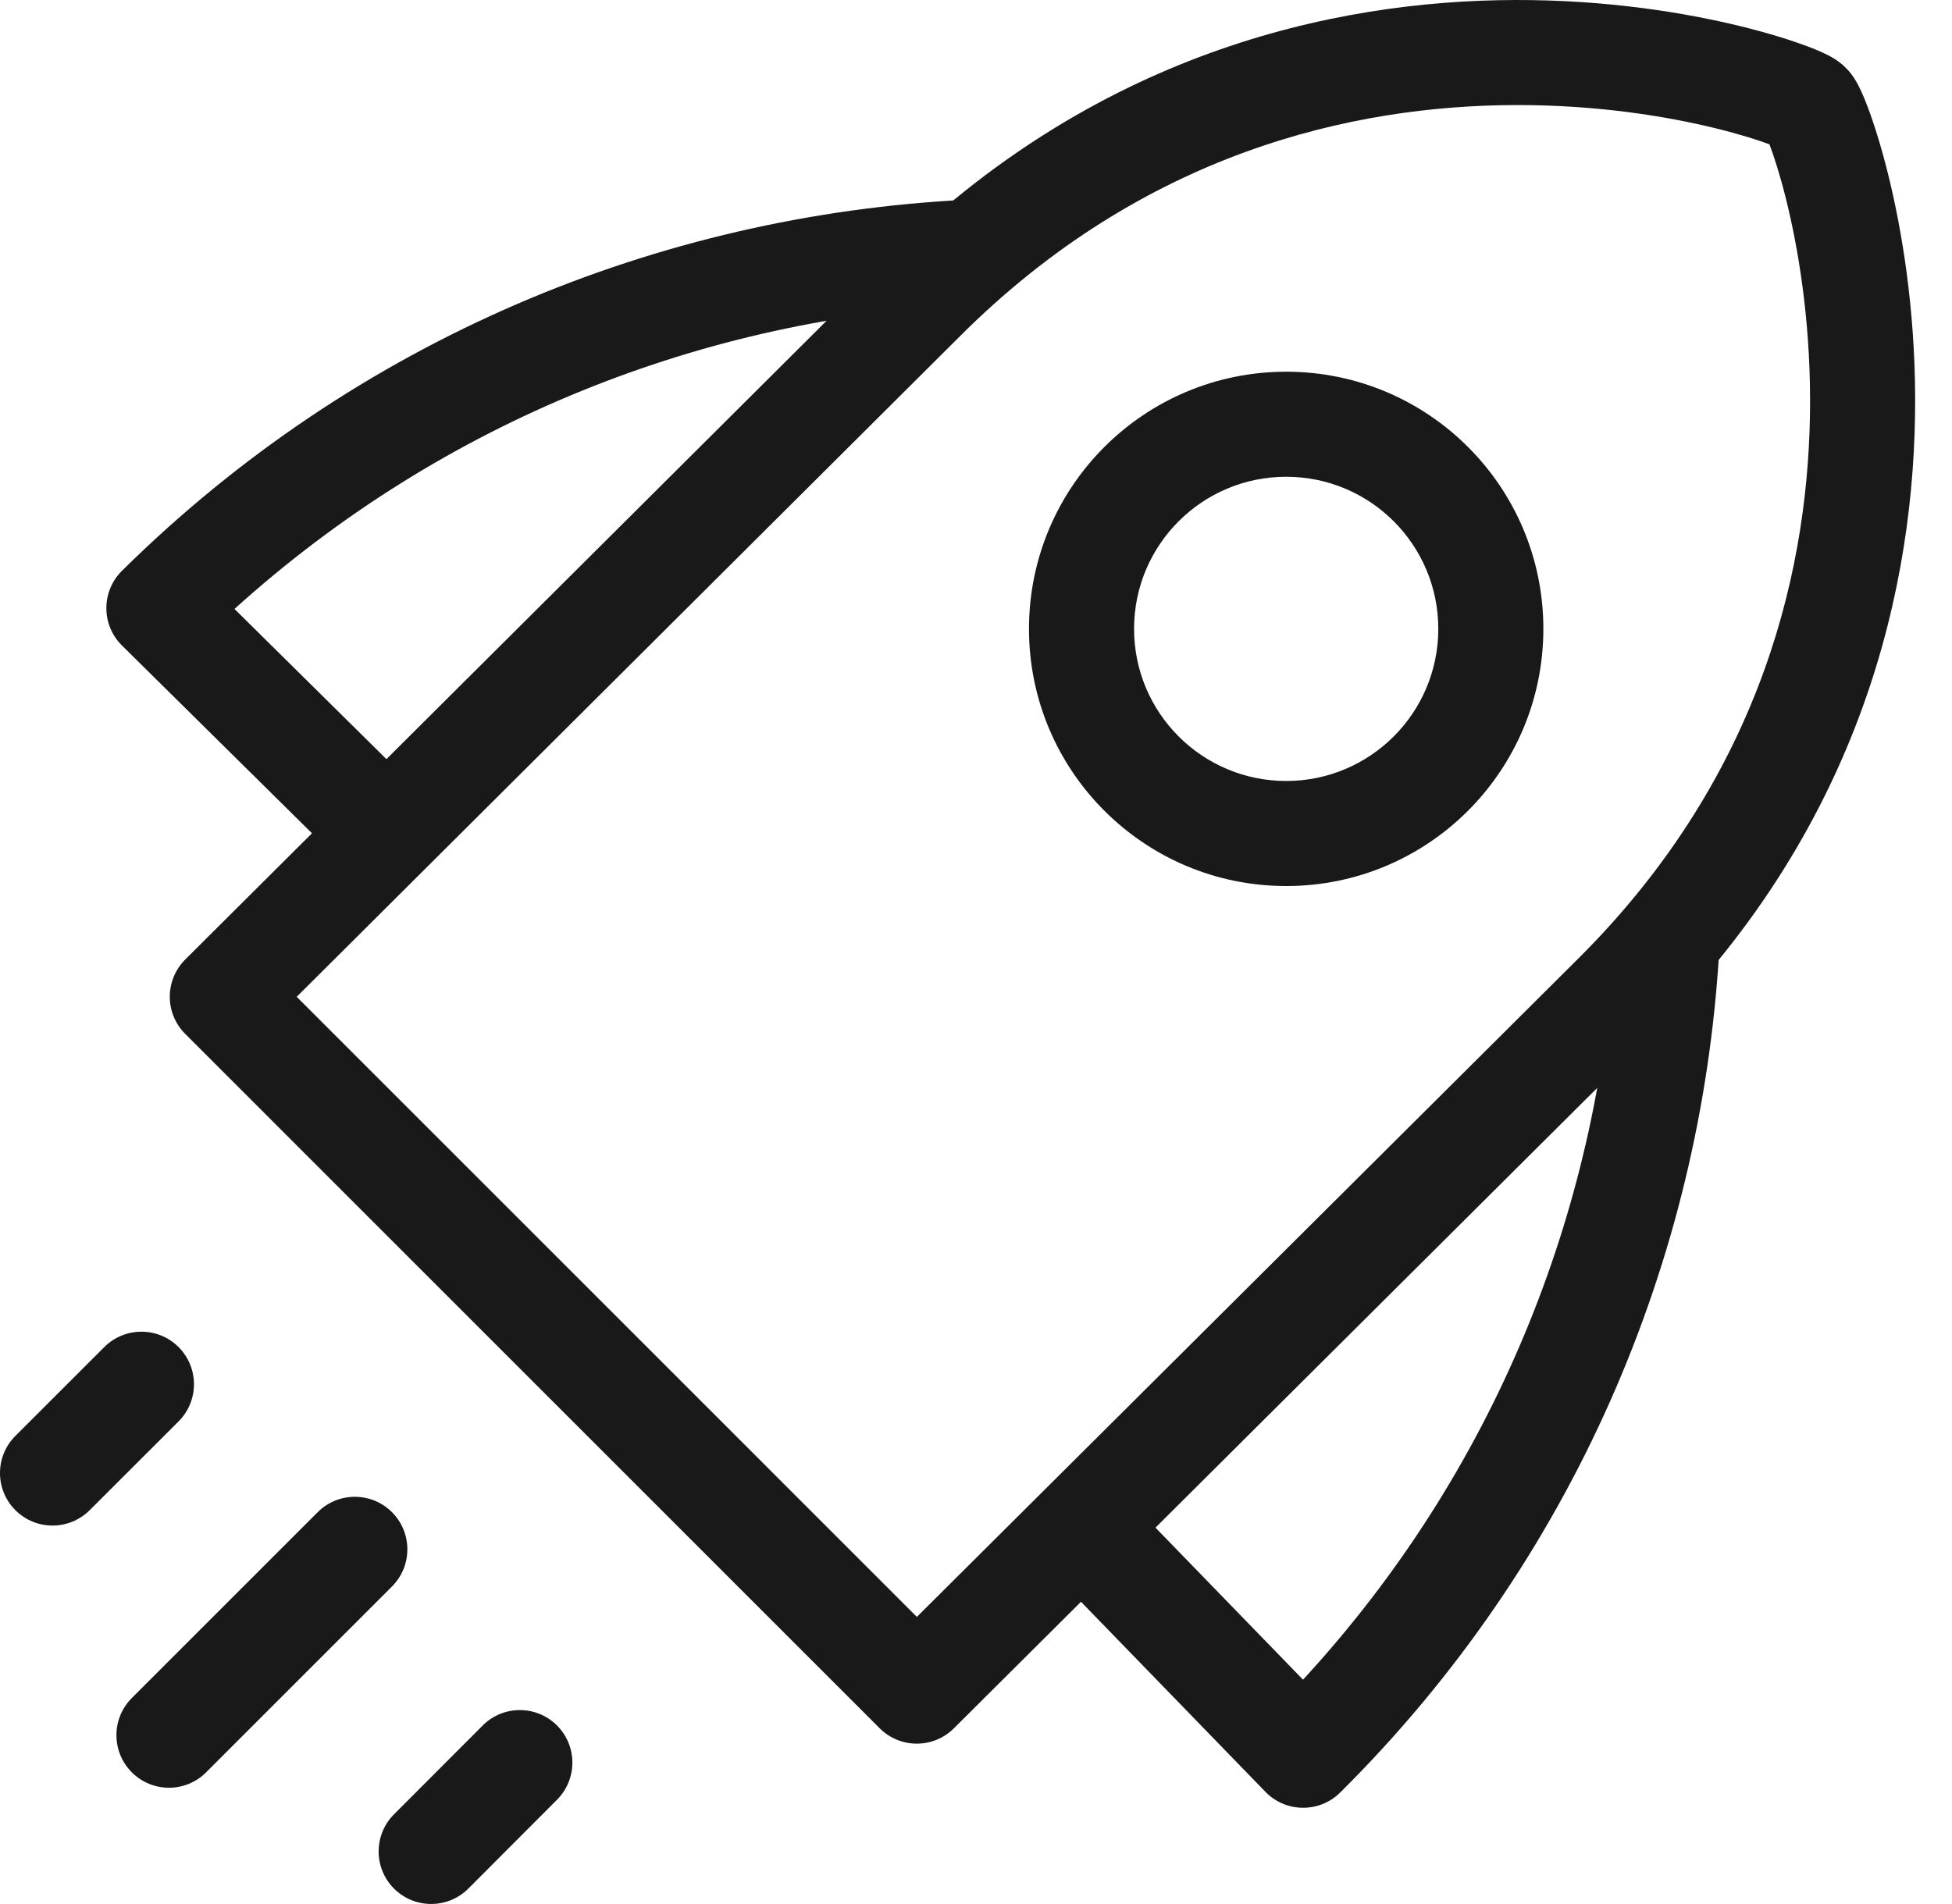 <?xml version="1.0" encoding="UTF-8"?>
<svg xmlns="http://www.w3.org/2000/svg" width="41" height="40" viewBox="0 0 41 40" fill="none">
  <path fill-rule="evenodd" clip-rule="evenodd" d="M31.83 2.207C28.404 2.217 24.018 3.207 20.155 7.071L6.232 20.941L19.258 33.968L33.185 20.103C37.046 16.239 38.024 11.841 38.019 8.4C38.017 6.674 37.767 5.197 37.511 4.171C37.384 3.664 37.258 3.276 37.166 3.032C36.923 2.941 36.54 2.819 36.038 2.696C35.018 2.445 33.549 2.202 31.83 2.207ZM38.768 1.425C38.711 1.366 38.662 1.328 38.643 1.314C38.544 1.237 38.444 1.184 38.393 1.158C38.27 1.095 38.118 1.031 37.955 0.97C37.62 0.845 37.147 0.695 36.564 0.552C35.398 0.266 33.748 -0.005 31.824 7.87909e-05C27.965 0.011 22.965 1.139 18.595 5.51L3.891 20.157C3.684 20.364 3.567 20.645 3.566 20.938C3.566 21.231 3.682 21.512 3.89 21.72L18.476 36.307C18.906 36.738 19.604 36.739 20.035 36.309L34.744 21.665L34.746 21.663C39.119 17.288 40.231 12.271 40.226 8.397C40.224 6.465 39.944 4.809 39.652 3.636C39.506 3.051 39.354 2.576 39.226 2.239C39.164 2.075 39.099 1.922 39.035 1.798C39.009 1.747 38.956 1.648 38.88 1.55C38.865 1.531 38.827 1.482 38.768 1.425Z" fill="#191919"></path>
  <path fill-rule="evenodd" clip-rule="evenodd" d="M27.015 10.016C25.251 10.016 23.82 11.446 23.82 13.211C23.82 14.976 25.251 16.407 27.015 16.407C28.78 16.407 30.21 14.976 30.21 13.211C30.21 11.446 28.78 10.016 27.015 10.016ZM21.613 13.211C21.613 10.227 24.032 7.809 27.015 7.809C29.999 7.809 32.417 10.227 32.417 13.211C32.417 16.195 29.999 18.614 27.015 18.614C24.032 18.614 21.613 16.195 21.613 13.211Z" fill="#191919"></path>
  <path fill-rule="evenodd" clip-rule="evenodd" d="M21.449 5.244C21.48 5.852 21.011 6.371 20.402 6.401C14.823 6.68 9.326 8.814 4.925 12.793L8.84 16.663C9.274 17.092 9.278 17.791 8.849 18.224C8.421 18.658 7.722 18.662 7.289 18.233L2.562 13.561C2.352 13.354 2.234 13.071 2.234 12.776C2.234 12.481 2.352 12.199 2.562 11.991C7.49 7.12 13.846 4.52 20.292 4.197C20.901 4.166 21.419 4.635 21.449 5.244Z" fill="#191919"></path>
  <path fill-rule="evenodd" clip-rule="evenodd" d="M8.233 31.768C8.664 32.199 8.664 32.898 8.233 33.329L4.329 37.234C3.898 37.665 3.2 37.665 2.769 37.234C2.338 36.803 2.338 36.104 2.768 35.673L6.672 31.769C7.103 31.338 7.802 31.337 8.233 31.768Z" fill="#191919"></path>
  <path fill-rule="evenodd" clip-rule="evenodd" d="M11.698 36.248C12.13 36.679 12.13 37.377 11.7 37.809L9.838 39.675C9.407 40.106 8.709 40.107 8.277 39.677C7.846 39.246 7.845 38.548 8.275 38.116L10.138 36.25C10.568 35.818 11.267 35.818 11.698 36.248Z" fill="#191919"></path>
  <path fill-rule="evenodd" clip-rule="evenodd" d="M3.751 28.3C4.182 28.731 4.182 29.43 3.751 29.861L1.884 31.726C1.452 32.157 0.754 32.157 0.323 31.726C-0.108 31.295 -0.108 30.596 0.324 30.165L2.191 28.299C2.622 27.869 3.321 27.869 3.751 28.3Z" fill="#191919"></path>
  <path fill-rule="evenodd" clip-rule="evenodd" d="M35.073 18.835C34.464 18.799 33.942 19.262 33.906 19.871C33.574 25.447 31.389 30.924 27.369 35.287L23.535 31.336C23.111 30.899 22.412 30.888 21.975 31.313C21.538 31.737 21.527 32.436 21.951 32.873L26.579 37.643C26.785 37.855 27.066 37.976 27.361 37.978C27.656 37.981 27.94 37.866 28.149 37.658C33.066 32.776 35.726 26.445 36.109 20.002C36.145 19.393 35.681 18.871 35.073 18.835Z" fill="#191919"></path>
</svg>
